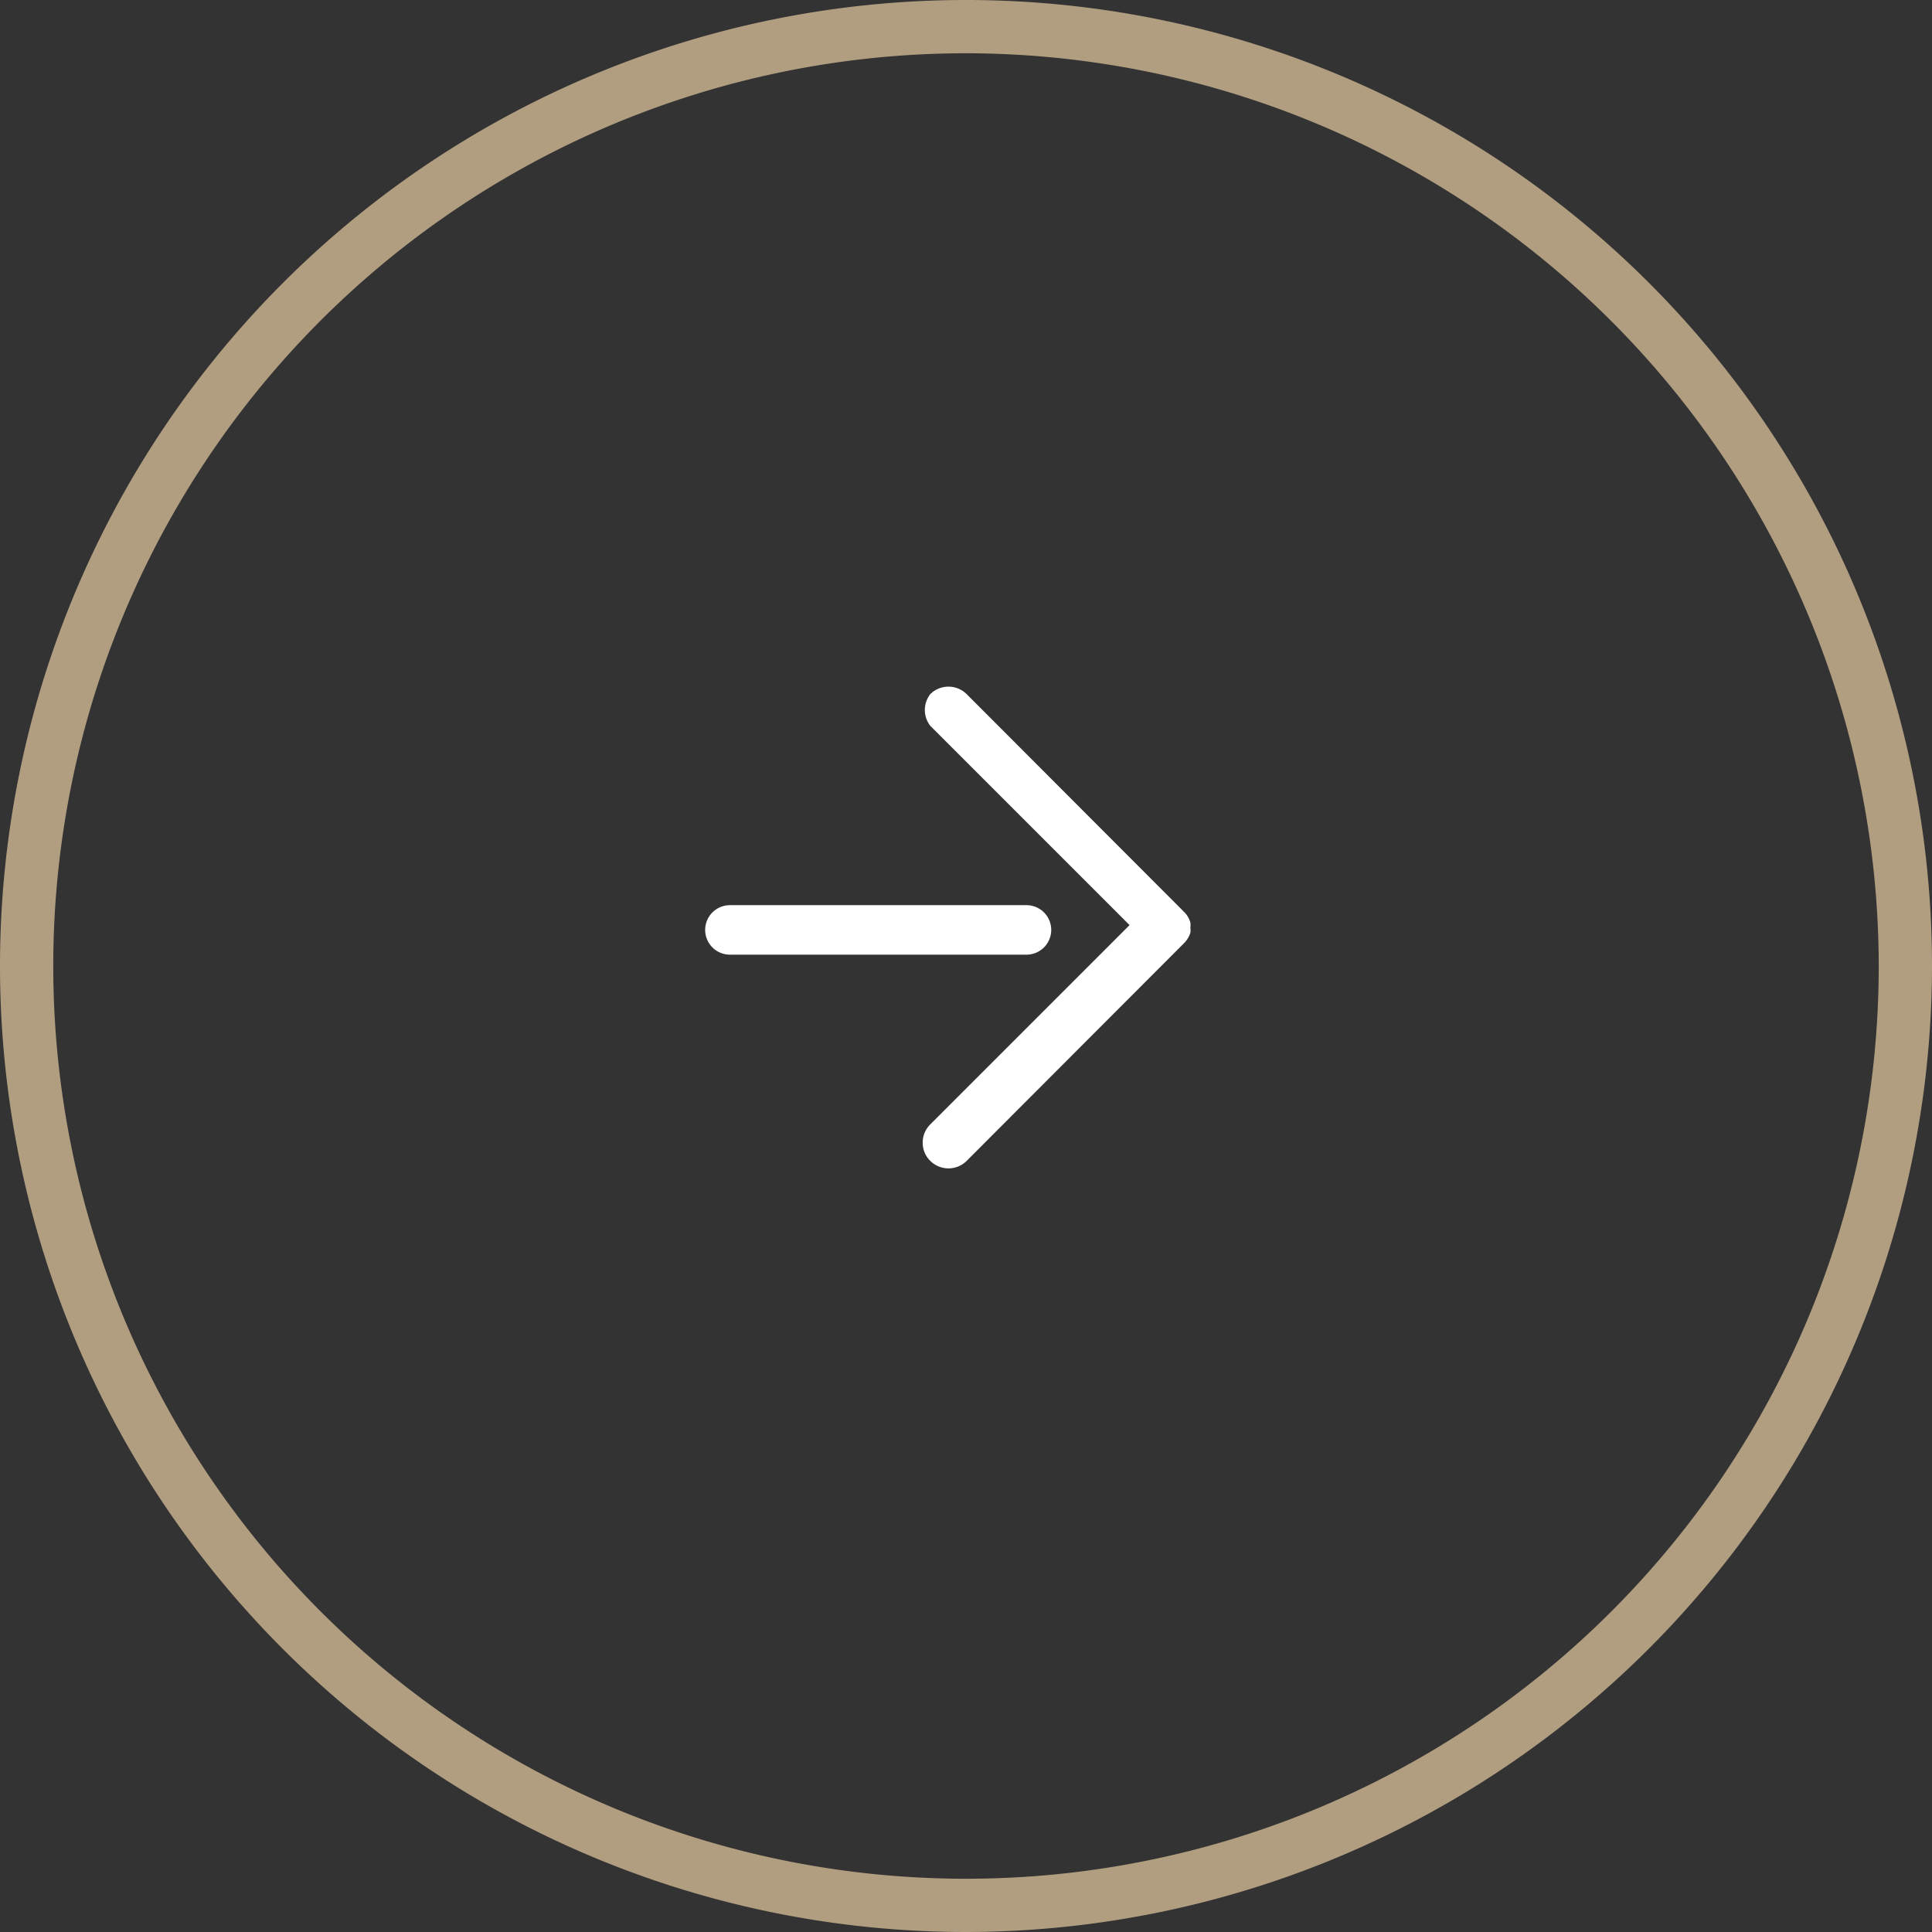 <svg xmlns="http://www.w3.org/2000/svg" width="56" height="56" viewBox="0 0 56.22 56.22">
  <rect x="0" y="0" width="56.22" height="56.22" fill="#333333" stroke="none"/>
  <defs>
    <style>
      .cls-1 {
        fill: #b19e80;
      }

      .cls-2 {
        fill: #fff;
      }
    </style>
  </defs>
  <g id="Layer_2" data-name="Layer 2">
    <g id="Layer_3" data-name="Layer 3">
      <g>
        <path class="cls-1" d="M28.11,56.22A28.11,28.11,0,1,1,56.22,28.11,28.14,28.14,0,0,1,28.11,56.22Zm0-54.67A26.56,26.56,0,1,0,54.67,28.11,26.59,26.59,0,0,0,28.11,1.55Z"/>
        <g>
          <path class="cls-2" d="M27.07,20.2a.75.75,0,0,1,1.06,0l6.32,6.33a.7.7,0,0,1,.19.32v0s0,0,0,0a.71.71,0,0,1,0,.14.76.76,0,0,1,0,.15v0s0,0,0,0a.73.73,0,0,1-.19.31l-6.32,6.33a.75.75,0,0,1-1.06,0,.73.73,0,0,1-.22-.53.74.74,0,0,1,.22-.53l5.8-5.8-5.8-5.8A.75.75,0,0,1,27.07,20.2Z"/>
          <path class="cls-2" d="M21.24,26.34h8.63a.72.72,0,0,1,.72.72h0a.72.72,0,0,1-.72.72H21.24a.72.72,0,0,1-.72-.72h0A.72.72,0,0,1,21.24,26.34Z"/>
        </g>
      </g>
    </g>
  </g>
</svg>
